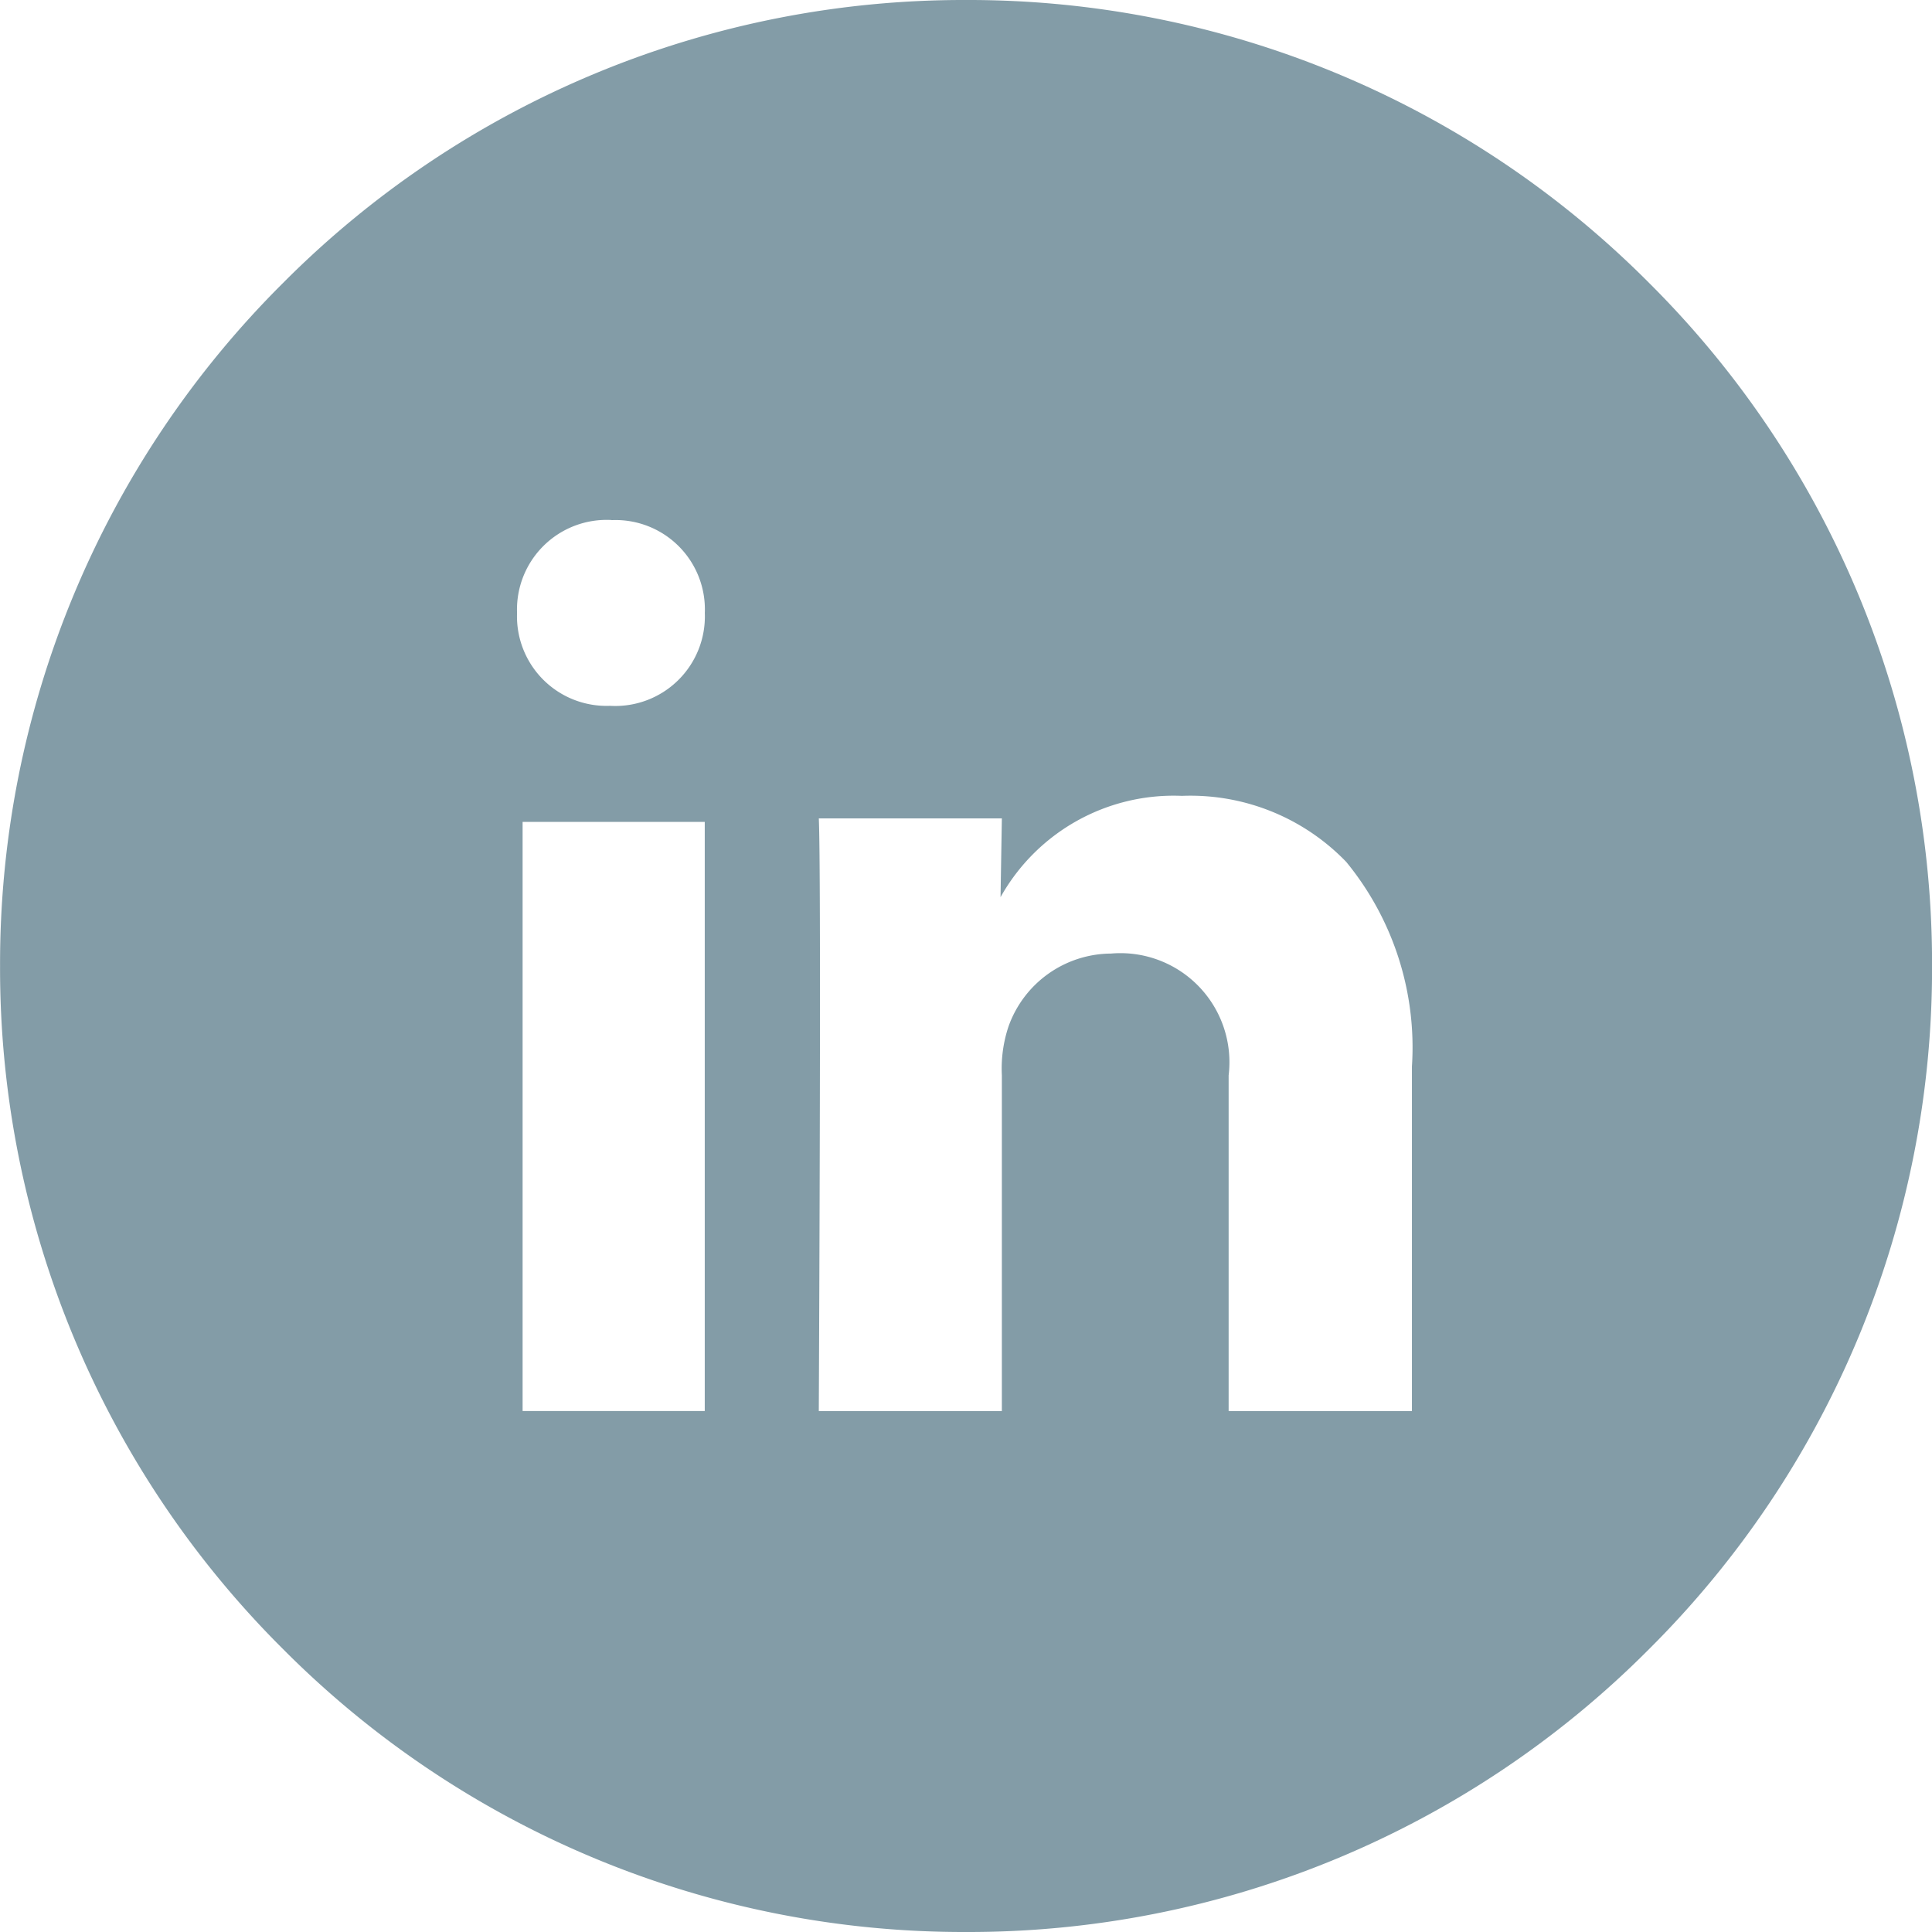 <svg xmlns="http://www.w3.org/2000/svg" width="32" height="32"><path data-name="Subtraction 1" d="M16.001 32a15.894 15.894 0 0 1-11.314-4.687A15.9 15.9 0 0 1 .001 16 15.9 15.9 0 0 1 4.688 4.687 15.894 15.894 0 0 1 16.001 0a15.894 15.894 0 0 1 11.314 4.687A15.9 15.9 0 0 1 32.001 16a15.9 15.9 0 0 1-4.686 11.313A15.894 15.894 0 0 1 16.001 32Zm2.4-16.206a1.806 1.806 0 0 1 1.949 2.018v5.56h3.036v-5.708a4.844 4.844 0 0 0-1.088-3.388 3.582 3.582 0 0 0-2.721-1.094 3.285 3.285 0 0 0-3.005 1.678l.022-1.305h-3.032c.04.85.007 8.3 0 9.782v.035h3.032v-5.56a2.2 2.2 0 0 1 .109-.807 1.813 1.813 0 0 1 1.698-1.211Zm-9.745-2.181v9.758h3.017v-9.758Zm1.472-5a1.485 1.485 0 0 0-1.564 1.54 1.483 1.483 0 0 0 1.528 1.538h.018a1.484 1.484 0 0 0 1.564-1.538 1.48 1.48 0 0 0-1.547-1.538Z" fill="#839ca7"/></svg>
